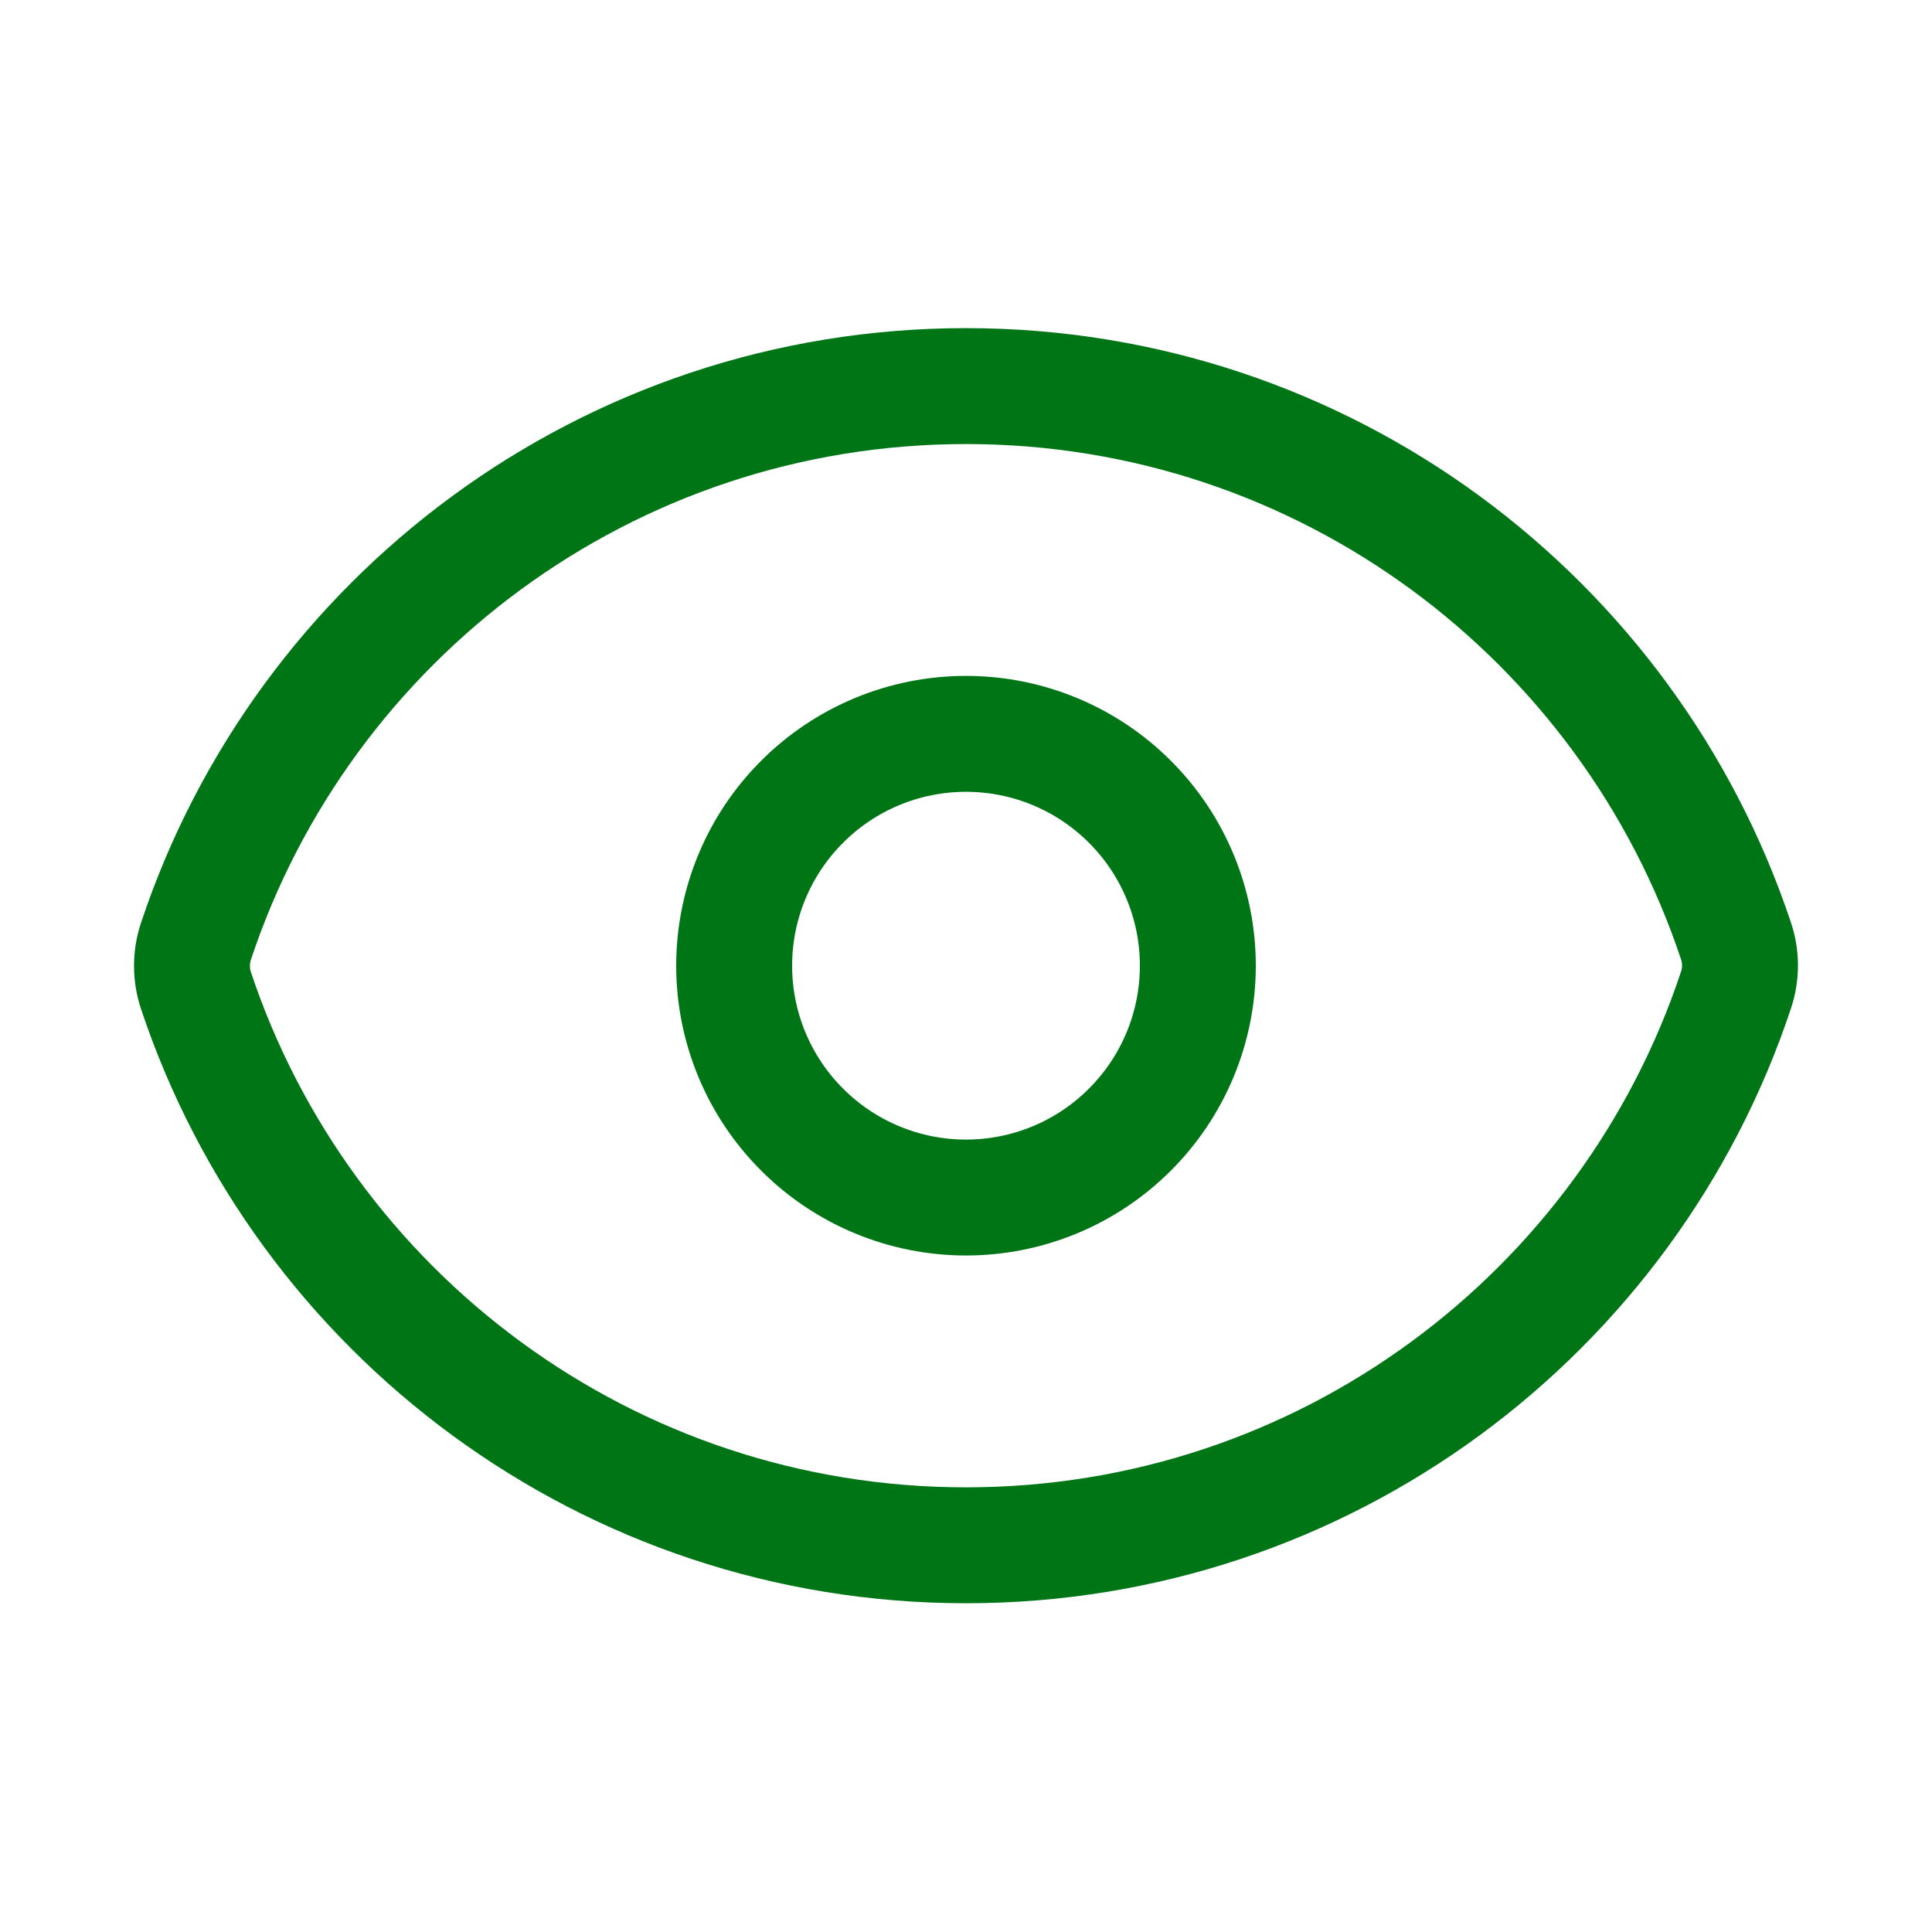 <svg width="25" height="25" viewBox="0 0 25 25" fill="none" xmlns="http://www.w3.org/2000/svg">
<path d="M2.536 12.818C2.467 12.611 2.467 12.386 2.536 12.179C3.923 8.006 7.86 4.996 12.5 4.996C17.138 4.996 21.073 8.003 22.463 12.174C22.533 12.381 22.533 12.605 22.463 12.813C21.077 16.986 17.14 19.996 12.5 19.996C7.862 19.996 3.926 16.989 2.536 12.818Z" stroke="#007516" stroke-width="1.5" stroke-linecap="round" stroke-linejoin="round"/>
<path d="M15.5 12.496C15.5 13.292 15.184 14.055 14.621 14.617C14.059 15.18 13.296 15.496 12.5 15.496C11.704 15.496 10.941 15.18 10.379 14.617C9.816 14.055 9.5 13.292 9.5 12.496C9.5 11.7 9.816 10.937 10.379 10.375C10.941 9.812 11.704 9.496 12.5 9.496C13.296 9.496 14.059 9.812 14.621 10.375C15.184 10.937 15.5 11.7 15.5 12.496Z" stroke="#007516" stroke-width="1.5" stroke-linecap="round" stroke-linejoin="round"/>
</svg>
